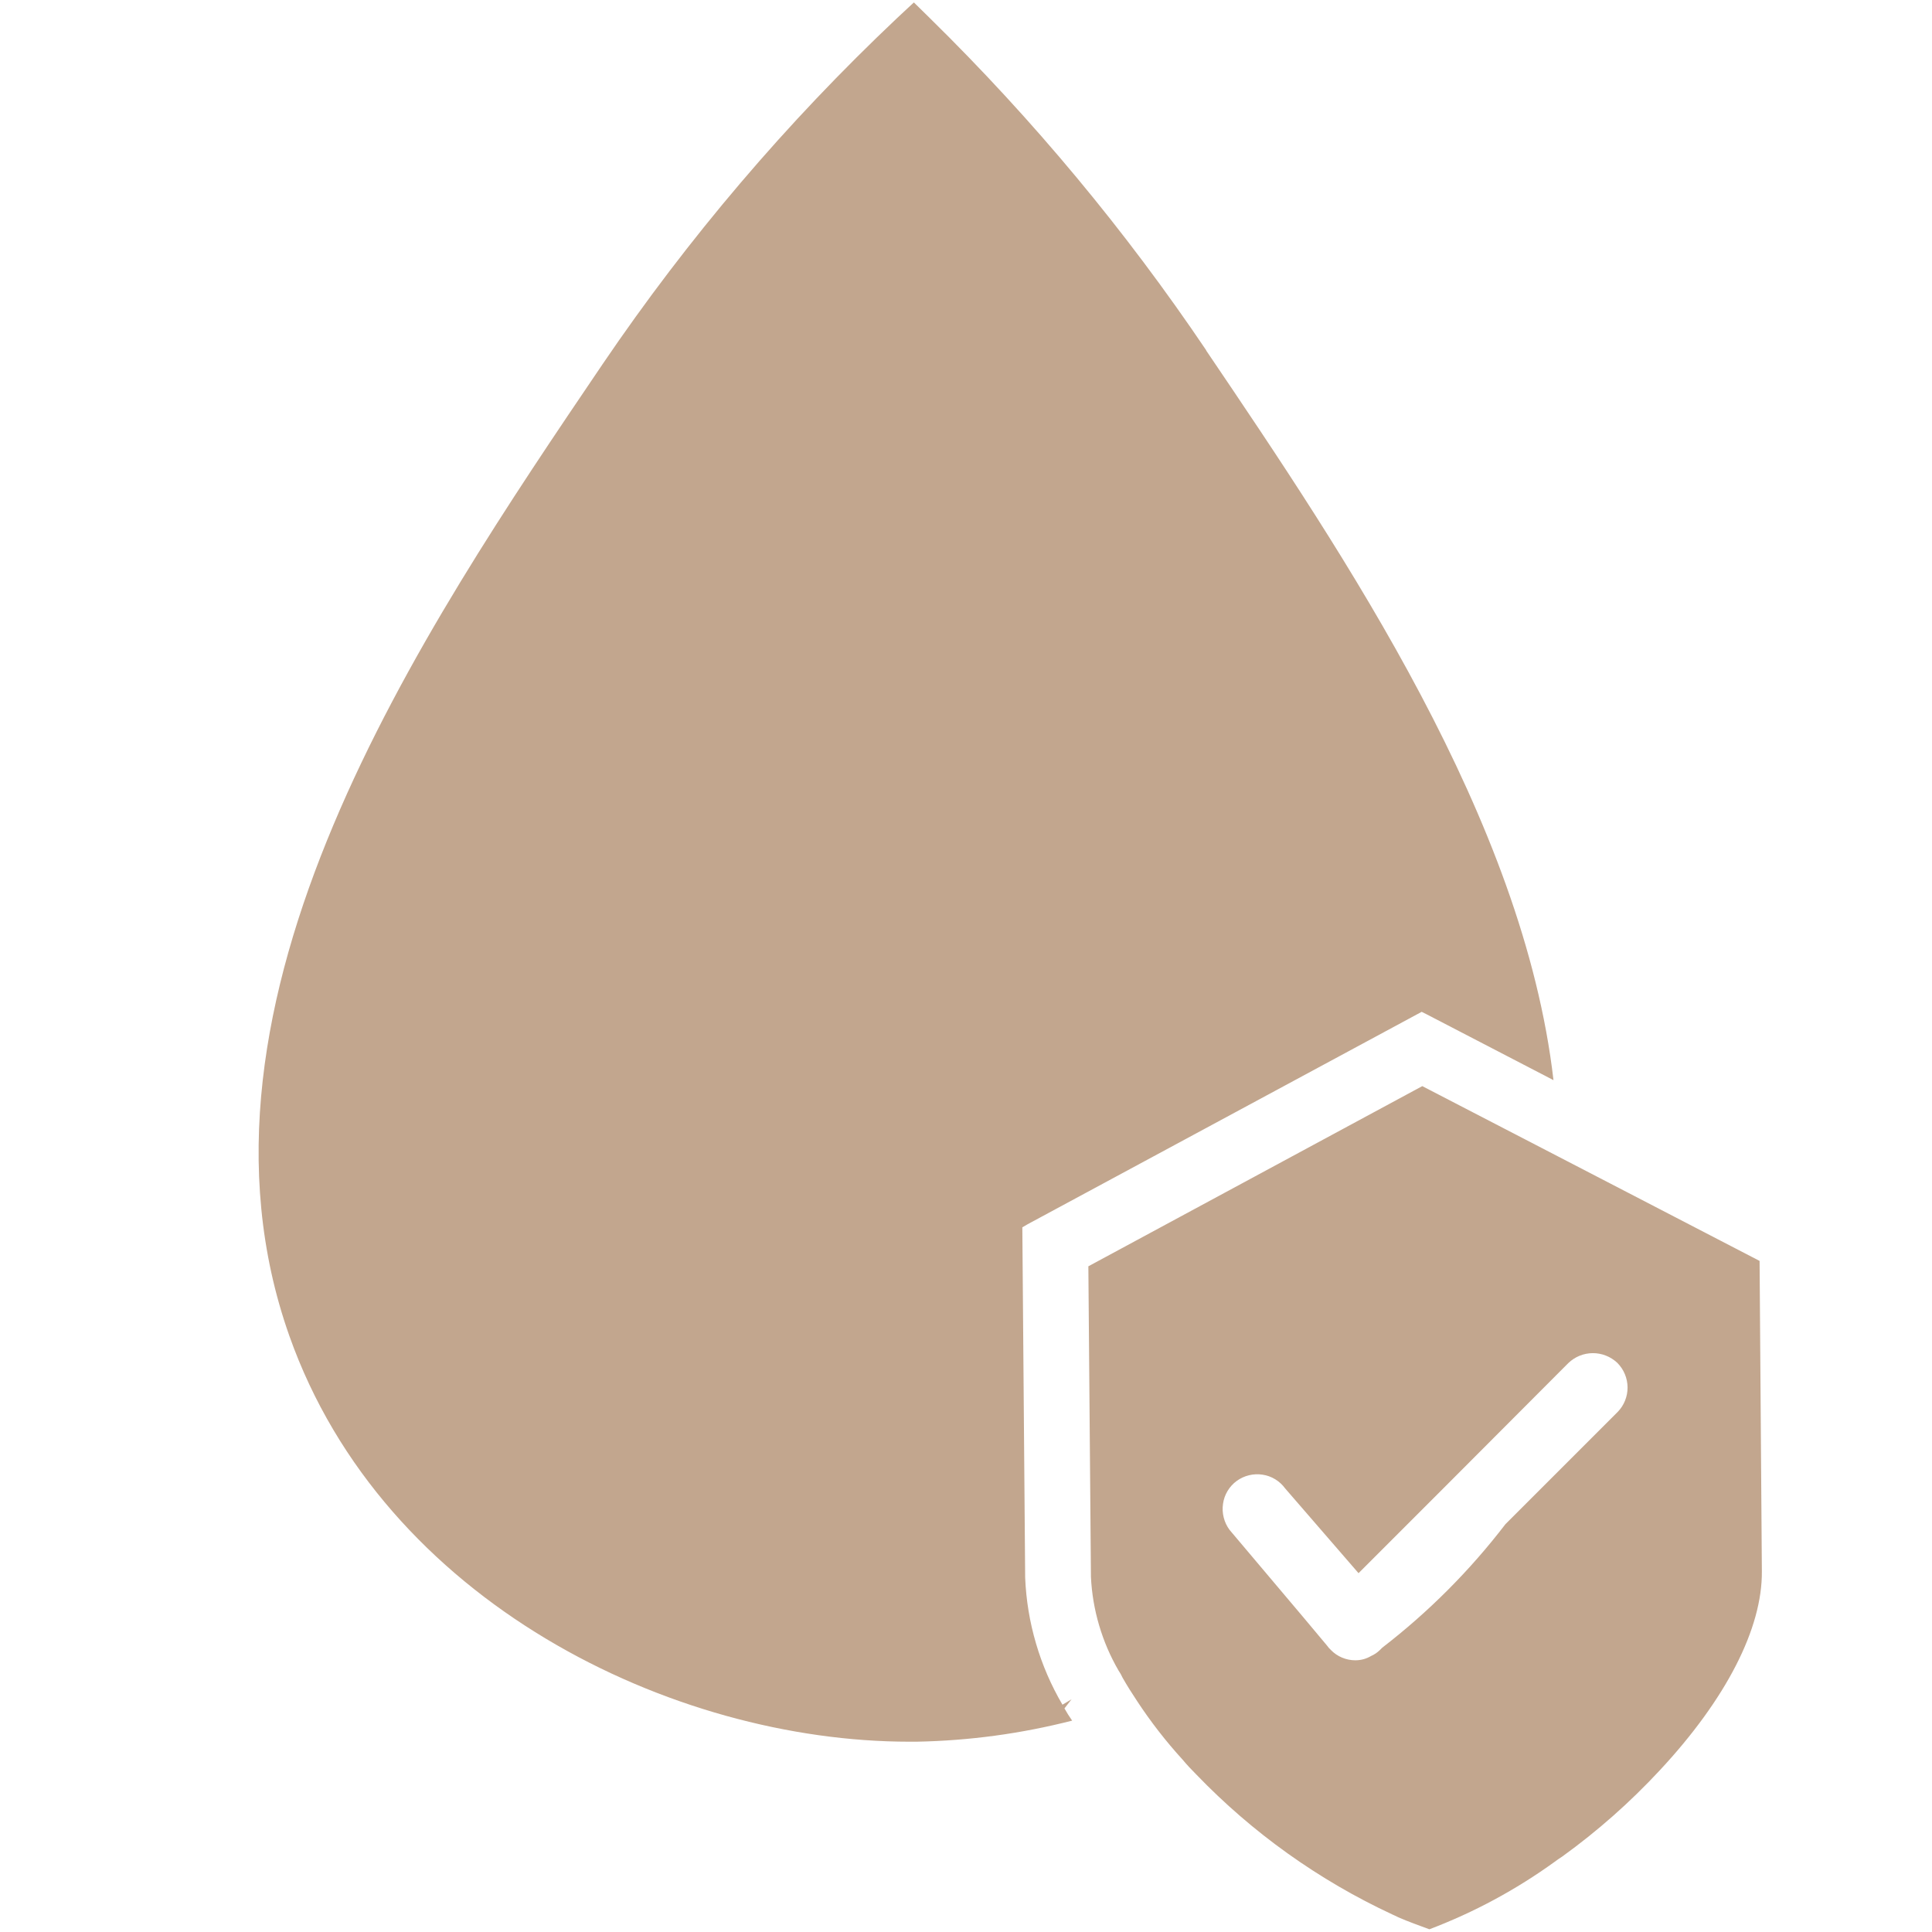 <svg version="1.0" preserveAspectRatio="xMidYMid meet" height="500" viewBox="0 0 375 375" zoomAndPan="magnify" width="500" xmlns:xlink="http://www.w3.org/1999/xlink" xmlns="http://www.w3.org/2000/svg"><rect fill-opacity="1" height="450" y="-37.5" fill="#ffffff" width="450" x="-37.5"></rect><rect fill-opacity="1" height="450" y="-37.5" fill="#ffffff" width="450" x="-37.5"></rect><path fill-rule="nonzero" fill-opacity="1" d="M 234.125 67.988 L 234.125 68.043 C 261.199 108.047 295.676 159.156 301.531 209.656 L 276.945 196.895 L 275.949 196.395 L 199.48 237.613 L 198.434 238.223 L 198.984 306.238 C 199.164 310.578 199.863 314.832 201.09 319.004 C 202.312 323.172 204.023 327.129 206.223 330.879 L 207.992 329.828 L 206.609 331.598 C 207.066 332.414 207.562 333.207 208.102 333.973 C 198.203 336.504 188.148 337.867 177.934 338.062 L 176.496 338.062 C 130.527 338.062 74.445 310.988 56.156 259.273 C 33.172 194.297 81.629 122.855 116.992 70.641 C 133.594 46.188 152.637 23.812 174.121 3.512 L 177.383 0.473 L 180.531 3.566 C 200.559 23.238 218.426 44.715 234.125 67.988 Z M 341.535 244.742 L 341.977 304.965 C 342.086 316.07 335.016 329.828 322.141 343.641 C 316.375 349.844 310.059 355.426 303.191 360.383 C 302.637 360.715 302.141 361.102 301.754 361.379 C 294.227 366.812 286.121 371.18 277.441 374.473 C 275.453 373.754 273.355 372.98 271.422 372.152 C 270.977 371.93 270.535 371.711 270.262 371.602 C 263.129 368.285 256.367 364.34 249.965 359.773 C 243.566 355.203 237.641 350.082 232.191 344.418 C 231.254 343.477 230.367 342.539 229.539 341.543 C 226.293 337.984 223.344 334.188 220.699 330.16 C 219.703 328.668 218.766 327.176 217.883 325.629 C 217.668 325.145 217.41 324.684 217.109 324.25 C 215.5 321.477 214.246 318.555 213.34 315.48 C 212.434 312.406 211.902 309.27 211.75 306.07 L 211.25 245.789 L 276.062 210.816 L 302.418 224.465 L 316.062 231.535 Z M 313.91 264.52 C 313.59 264.219 313.246 263.953 312.875 263.719 C 312.508 263.48 312.117 263.285 311.707 263.125 C 311.301 262.961 310.883 262.84 310.449 262.762 C 310.02 262.68 309.586 262.641 309.145 262.645 C 308.707 262.648 308.273 262.691 307.844 262.777 C 307.414 262.863 306.996 262.988 306.59 263.152 C 306.184 263.32 305.797 263.52 305.43 263.762 C 305.062 264 304.723 264.273 304.406 264.578 L 280.598 288.445 L 263.691 305.352 L 249.434 288.887 C 248.914 288.172 248.273 287.586 247.52 287.125 C 246.762 286.664 245.945 286.367 245.07 286.234 C 244.184 286.098 243.309 286.133 242.438 286.344 C 241.566 286.555 240.766 286.926 240.043 287.449 C 239.32 287.98 238.73 288.625 238.27 289.395 C 237.809 290.16 237.516 290.984 237.391 291.871 C 237.254 292.77 237.297 293.66 237.52 294.539 C 237.738 295.422 238.121 296.227 238.66 296.953 L 253.027 313.973 L 257.559 319.387 C 257.785 319.707 258.043 320 258.332 320.27 C 258.957 320.91 259.68 321.402 260.504 321.746 C 261.332 322.09 262.188 322.262 263.082 322.262 C 264.172 322.258 265.184 321.984 266.121 321.43 C 266.762 321.148 267.332 320.762 267.836 320.27 L 268.277 319.828 C 277.293 312.875 285.266 304.883 292.199 295.848 L 313.969 274.078 C 314.281 273.762 314.559 273.418 314.801 273.047 C 315.043 272.68 315.246 272.285 315.414 271.875 C 315.578 271.465 315.703 271.043 315.789 270.605 C 315.871 270.172 315.91 269.73 315.91 269.289 C 315.906 268.844 315.859 268.406 315.77 267.973 C 315.684 267.539 315.551 267.117 315.379 266.707 C 315.211 266.297 315 265.91 314.754 265.543 C 314.504 265.176 314.223 264.836 313.91 264.52 Z M 313.91 264.52" fill="#c2a68e"></path></svg>